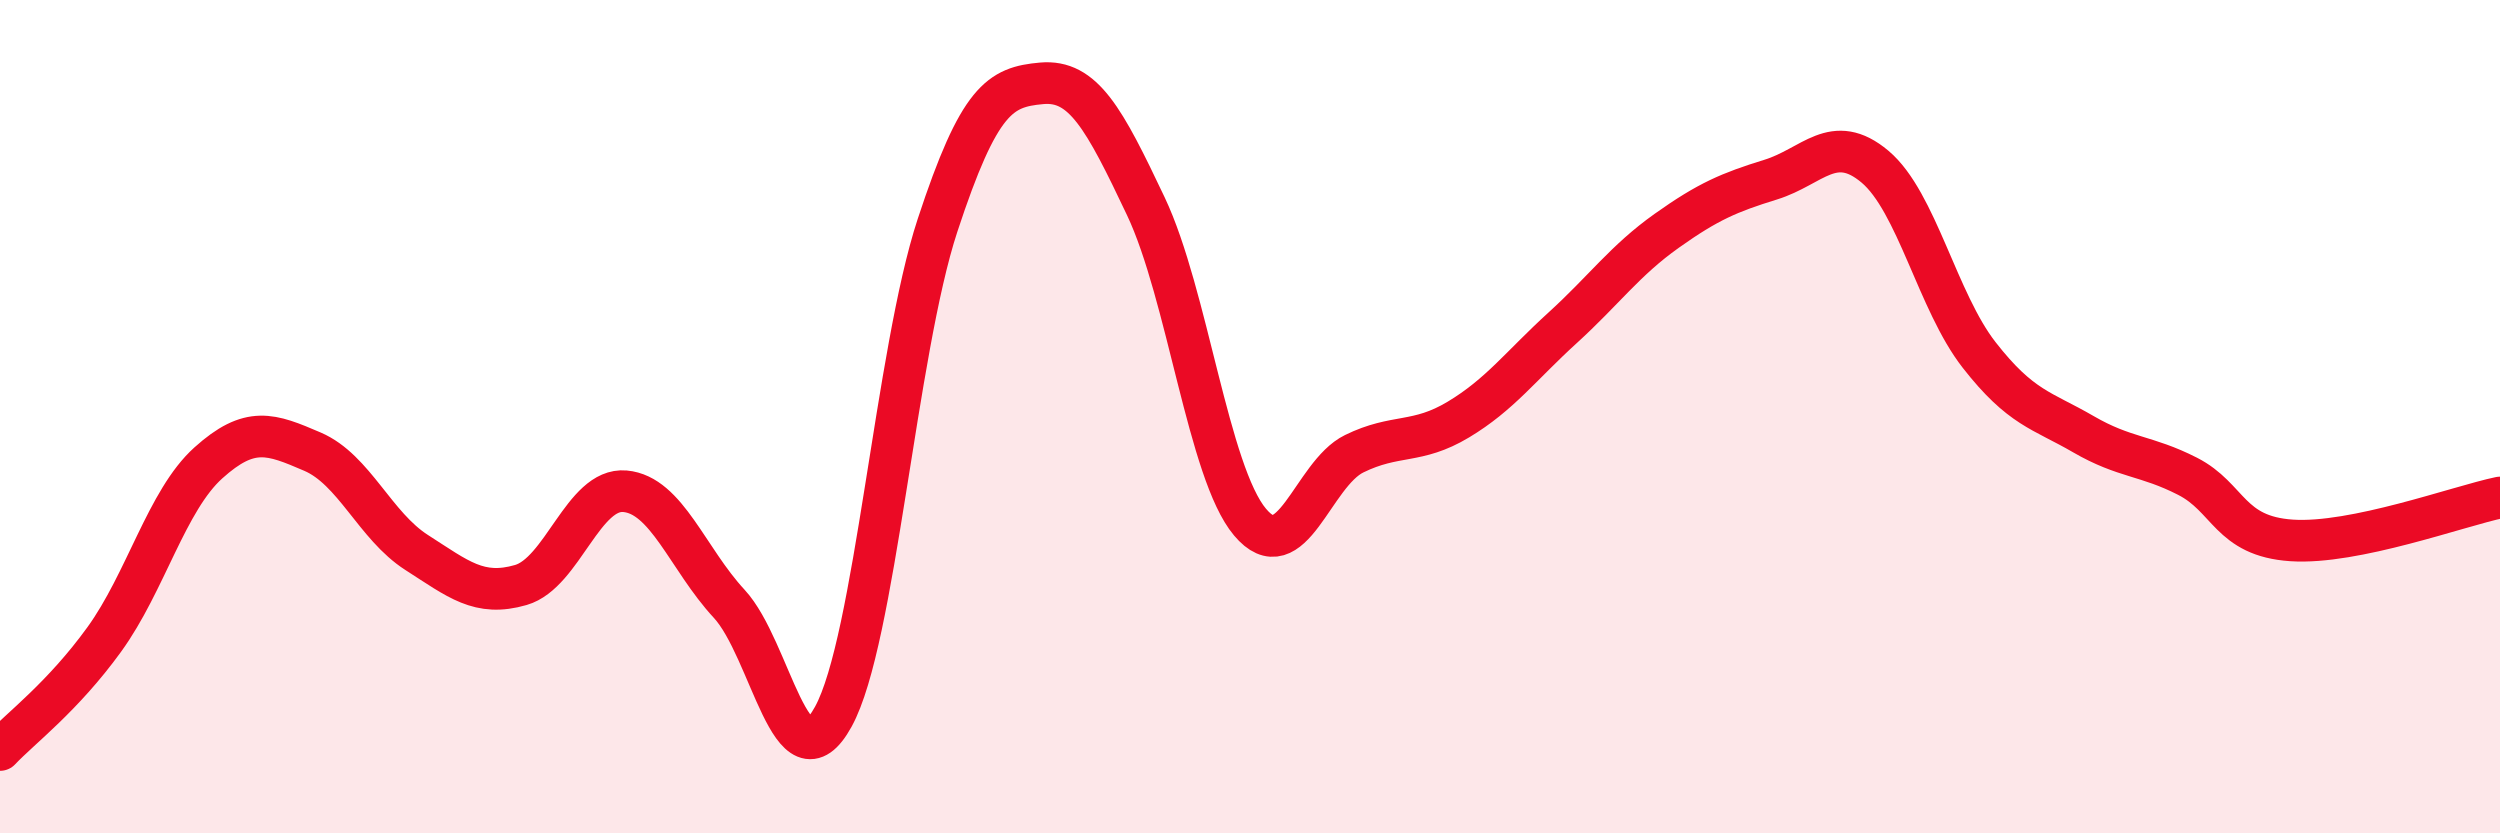 
    <svg width="60" height="20" viewBox="0 0 60 20" xmlns="http://www.w3.org/2000/svg">
      <path
        d="M 0,18 C 0.5,17.47 1.5,16.73 2.5,15.35 C 3.5,13.97 4,12.01 5,11.11 C 6,10.21 6.5,10.41 7.5,10.84 C 8.5,11.27 9,12.62 10,13.26 C 11,13.9 11.5,14.33 12.5,14.04 C 13.5,13.75 14,11.7 15,11.79 C 16,11.88 16.5,13.41 17.5,14.49 C 18.5,15.57 19,19.02 20,17.2 C 21,15.38 21.5,8.45 22.5,5.41 C 23.5,2.37 24,2.09 25,2 C 26,1.91 26.5,2.84 27.5,4.95 C 28.5,7.06 29,11.34 30,12.53 C 31,13.72 31.5,11.38 32.5,10.89 C 33.5,10.4 34,10.67 35,10.07 C 36,9.47 36.5,8.78 37.5,7.87 C 38.5,6.96 39,6.25 40,5.54 C 41,4.83 41.5,4.62 42.5,4.31 C 43.5,4 44,3.16 45,4 C 46,4.84 46.5,7.24 47.5,8.52 C 48.5,9.8 49,9.84 50,10.42 C 51,11 51.5,10.92 52.5,11.43 C 53.5,11.94 53.5,12.87 55,12.97 C 56.5,13.07 59,12.15 60,11.94L60 20L0 20Z"
        fill="#EB0A25"
        opacity="0.1"
        stroke-linecap="round"
        stroke-linejoin="round"
      />
      <path
        d="M 0,18 C 0.5,17.47 1.5,16.73 2.5,15.35 C 3.5,13.97 4,12.01 5,11.11 C 6,10.21 6.5,10.41 7.5,10.84 C 8.5,11.27 9,12.62 10,13.26 C 11,13.9 11.5,14.33 12.5,14.04 C 13.5,13.75 14,11.7 15,11.79 C 16,11.88 16.5,13.41 17.5,14.49 C 18.5,15.57 19,19.02 20,17.2 C 21,15.38 21.5,8.45 22.5,5.41 C 23.5,2.37 24,2.09 25,2 C 26,1.91 26.5,2.84 27.5,4.95 C 28.5,7.06 29,11.34 30,12.53 C 31,13.72 31.5,11.38 32.5,10.89 C 33.5,10.4 34,10.67 35,10.07 C 36,9.47 36.5,8.78 37.5,7.87 C 38.5,6.96 39,6.25 40,5.54 C 41,4.83 41.5,4.62 42.5,4.31 C 43.5,4 44,3.16 45,4 C 46,4.84 46.5,7.24 47.5,8.52 C 48.5,9.8 49,9.84 50,10.42 C 51,11 51.5,10.92 52.5,11.43 C 53.5,11.94 53.5,12.87 55,12.97 C 56.5,13.07 59,12.15 60,11.94"
        stroke="#EB0A25"
        stroke-width="1"
        fill="none"
        stroke-linecap="round"
        stroke-linejoin="round"
      />
    </svg>
  